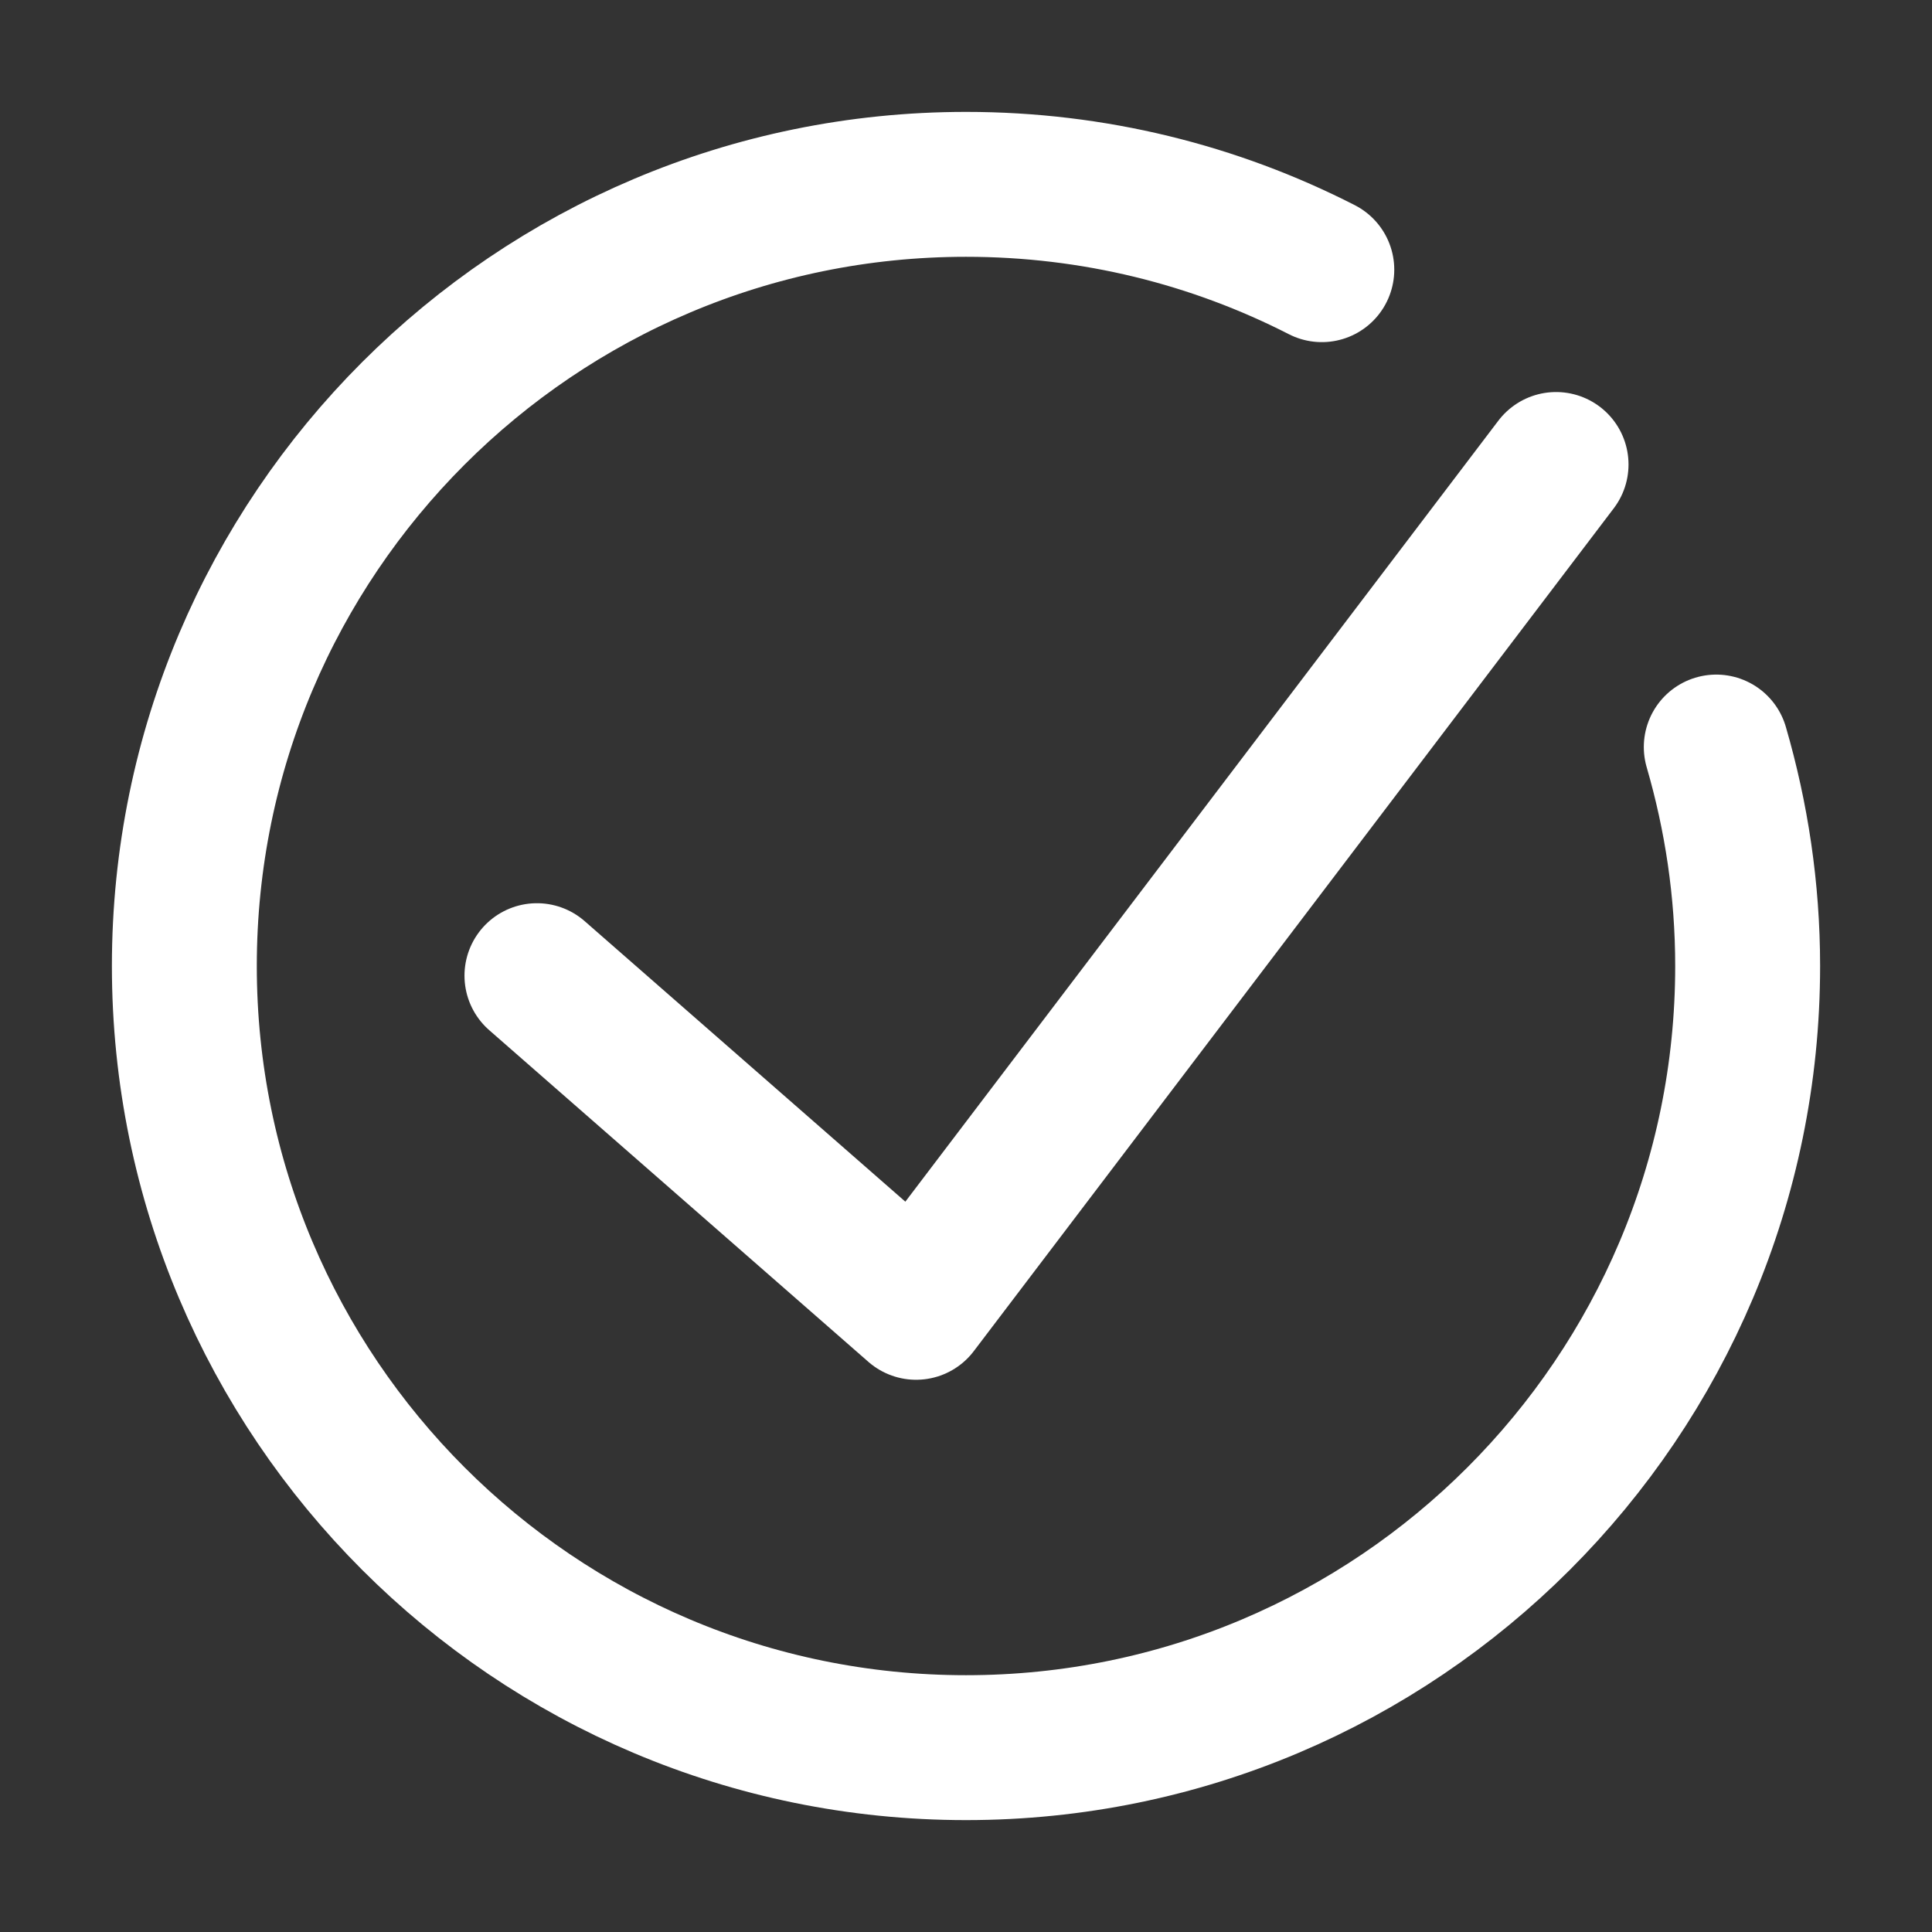 <?xml version="1.0" encoding="UTF-8"?><svg id="Layer_1" xmlns="http://www.w3.org/2000/svg" viewBox="0 0 24 24"><rect x="0" y="0" width="24" height="24" fill="#333333" stroke="none"/><defs><style>.cls-1{fill:none;stroke:#fff;stroke-linecap:round;stroke-linejoin:round;stroke-width:1.8px;}</style></defs><g id="Component_2_18"><path id="Path_1180" class="cls-1" d="M6.67,12.12l4.71,4.12,7.95-10.47"/></g><path class="cls-1" d="M21.32,9.28c.25,.86,.39,1.77,.39,2.72,0,5.36-4.35,9.71-9.71,9.71S2.29,17.36,2.29,12,6.64,2.29,12,2.29c1.59,0,3.09,.38,4.42,1.06"/></svg>